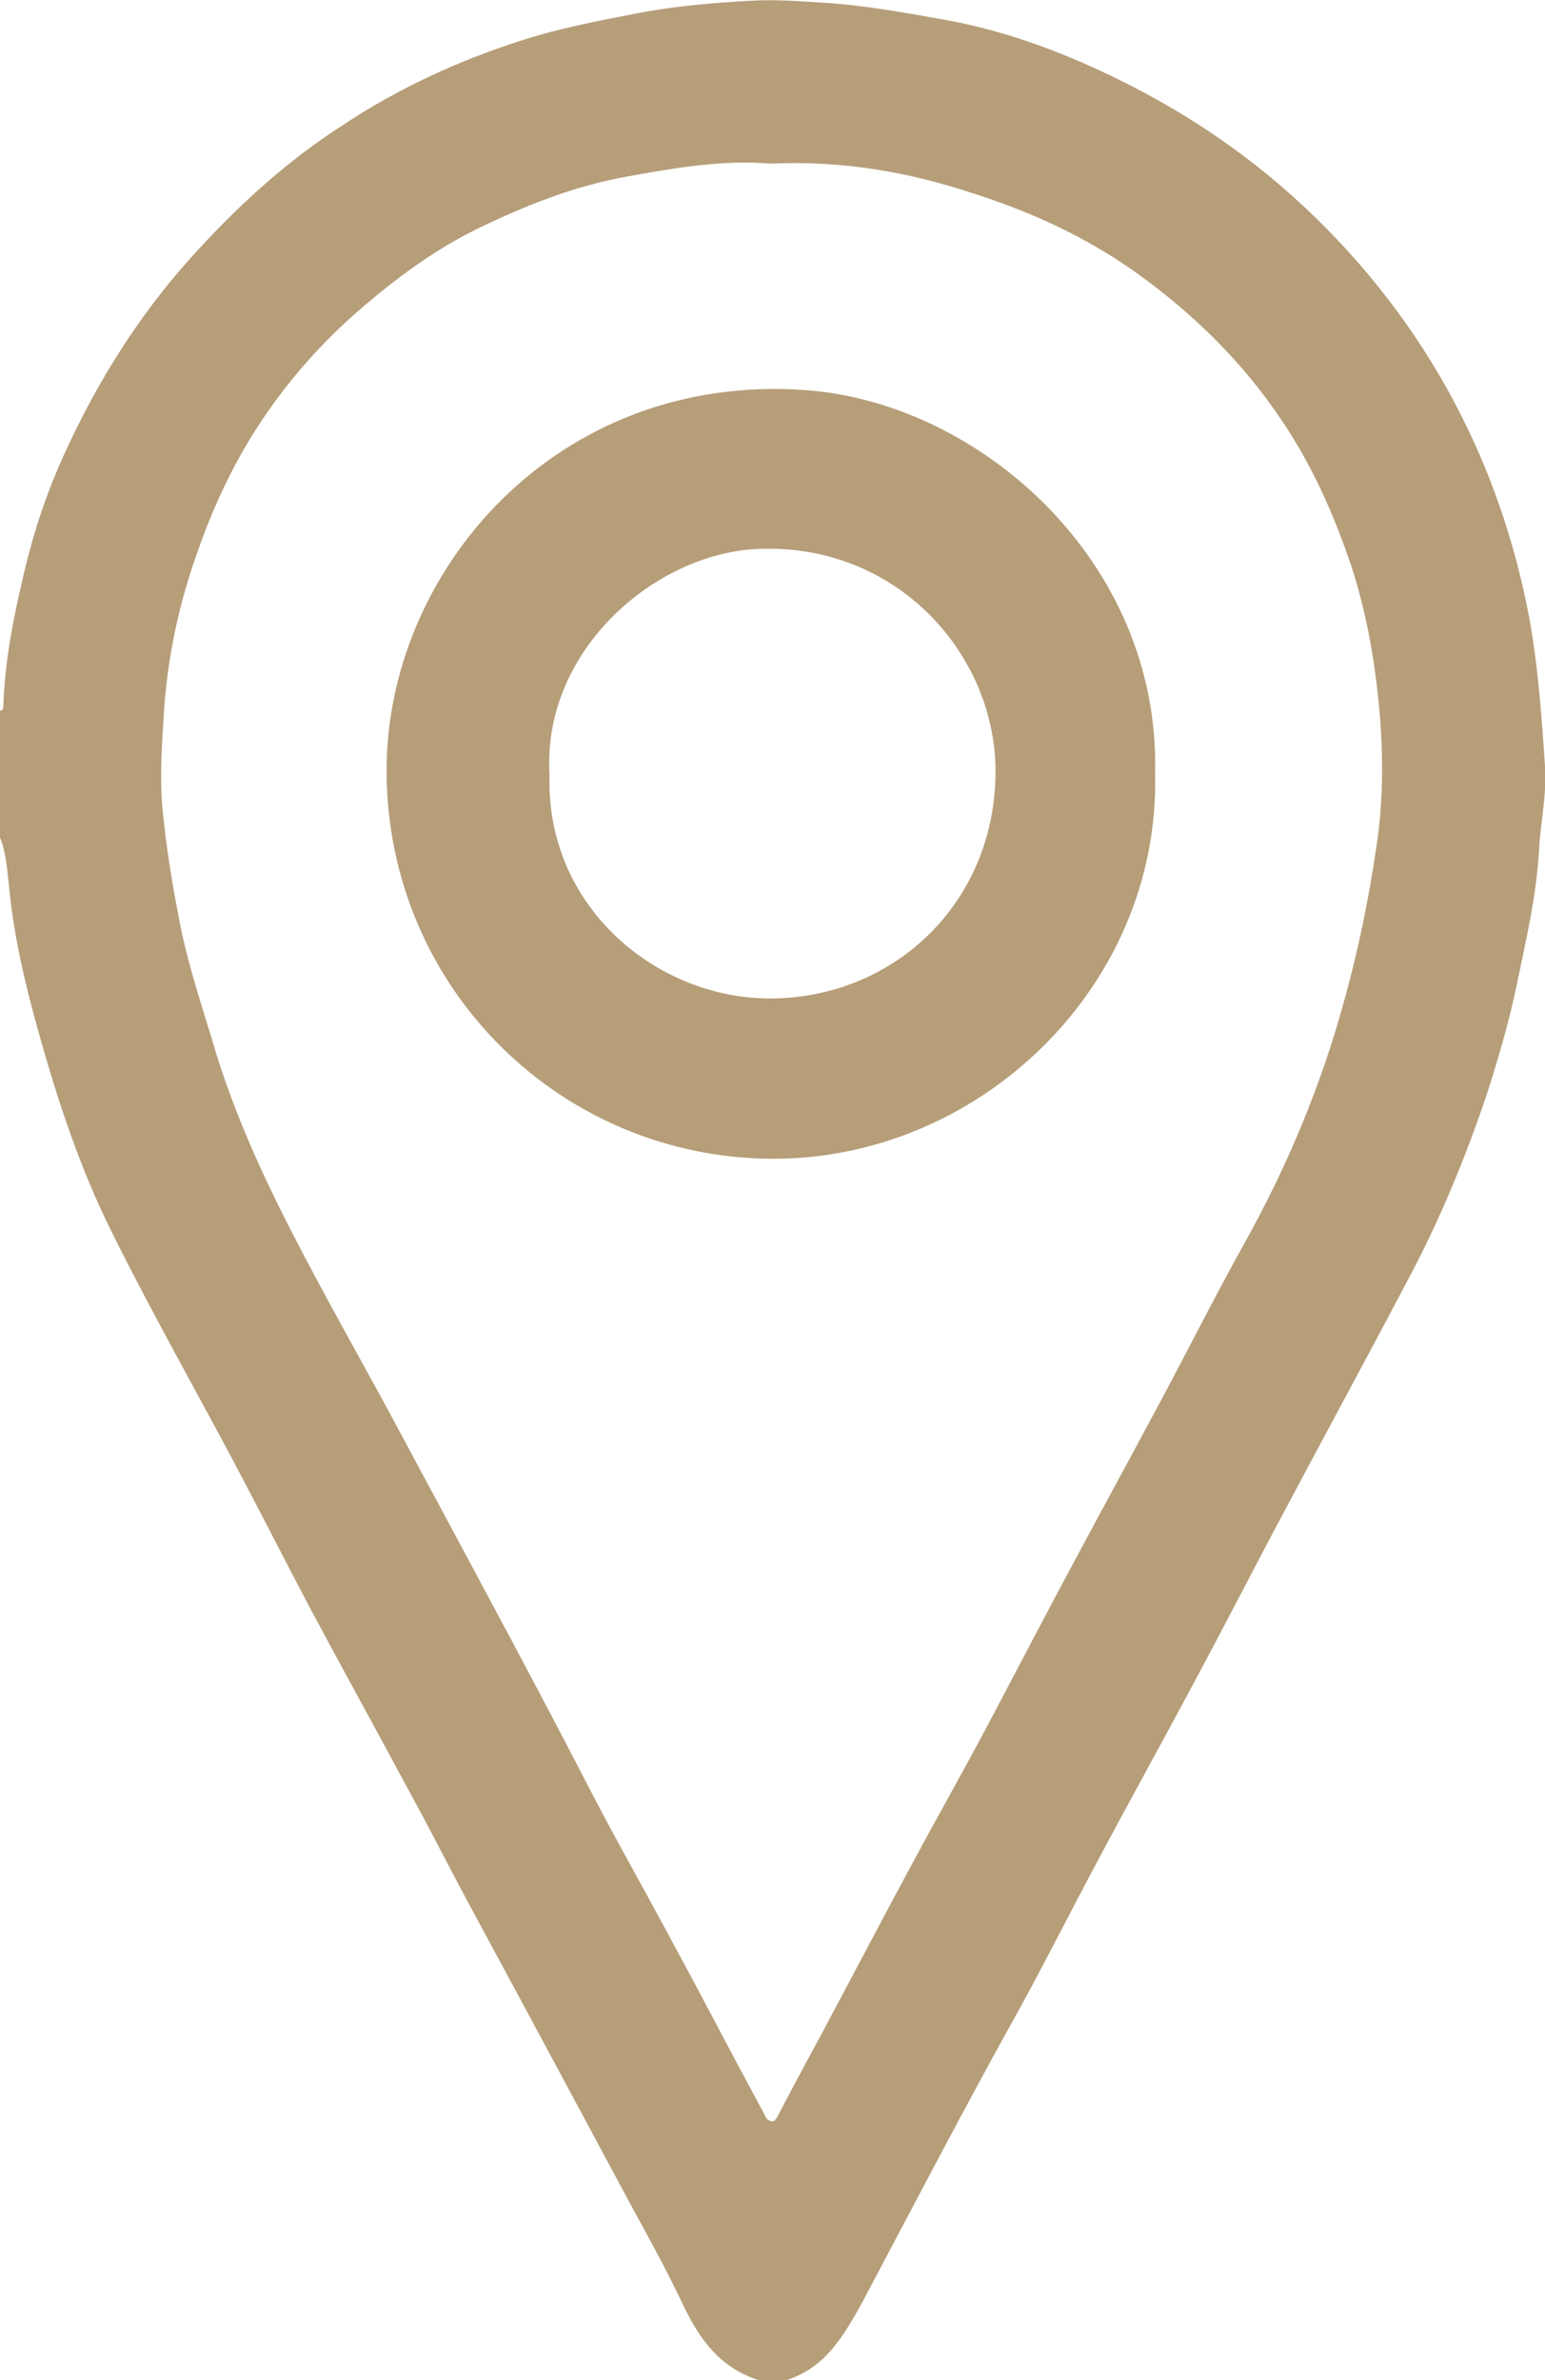 <?xml version="1.0" encoding="utf-8"?>
<!-- Generator: Adobe Illustrator 26.5.0, SVG Export Plug-In . SVG Version: 6.00 Build 0)  -->
<svg version="1.1" id="Layer_1" xmlns="http://www.w3.org/2000/svg" xmlns:xlink="http://www.w3.org/1999/xlink" x="0px" y="0px"
	 viewBox="0 0 231.4 356.4" style="enable-background:new 0 0 231.4 356.4;" xml:space="preserve">
<style type="text/css">
	.st0{fill:#B69E79;}
</style>
<g id="tFqsBp.tif">
	<g>
		<path class="st0" d="M117.7,356.4c-1.3,0-2.7,0-4,0c-5.7-1.8-8.8-5.9-11.3-11.1c-2.9-6.2-6.3-12.1-9.5-18.1
			c-7.3-13.6-14.6-27.2-21.9-40.7c-3-5.5-5.8-11.1-8.8-16.6c-5.2-9.7-10.5-19.3-15.7-29c-3.7-7-7.3-14.1-11-21.1
			c-6.2-11.7-12.8-23.3-18.7-35.2c-4.9-9.8-8.3-20.2-11.2-30.7c-1.9-6.8-3.5-13.7-4.2-20.7c-0.3-2.6-0.4-5.3-1.4-7.8
			c0-6.3,0-12.6,0-19c0.4,0,0.5-0.3,0.5-0.6C0.7,99,2,92.6,3.5,86.2C5,79.7,7.1,73.4,9.9,67.4c4.8-10.4,10.8-20,18.5-28.6
			c6.9-7.7,14.4-14.6,23-20.1C59.7,13.2,68.8,9,78.3,6c5.6-1.8,11.4-2.9,17.1-4c5.7-1.1,11.5-1.6,17.3-1.9c3.5-0.2,7.1,0.1,10.6,0.3
			c6.2,0.4,12.3,1.5,18.4,2.6c9.9,1.8,19.3,5.5,28.2,10.1c11.4,5.9,21.5,13.4,30.4,22.8c8.6,9.1,15.5,19.3,20.6,30.6
			c3.8,8.4,6.5,17.2,8.2,26.3c1.3,7.3,1.8,14.6,2.3,21.9c0.3,4.3-0.7,8.5-0.9,12.7c-0.4,6.9-2,13.6-3.4,20.4
			c-1.2,5.6-2.8,11.1-4.6,16.6c-3.1,9.1-6.8,18.1-11.3,26.6c-6.8,12.9-13.7,25.6-20.5,38.4c-3.7,7-7.3,14-11,20.9
			c-5.1,9.6-10.4,19.1-15.5,28.7c-3.8,7.1-7.4,14.3-11.3,21.4c-8.2,14.7-16,29.7-23.9,44.6C126.2,350,123.5,354.6,117.7,356.4z
			 M115.3,24.5c-6.8-0.6-14,0.6-21.2,1.9c-8,1.4-15.5,4.4-22.7,7.9c-5.9,2.9-11.3,6.8-16.4,11.1c-5.7,4.8-10.6,10.1-14.8,16.1
			c-4.5,6.4-7.9,13.4-10.5,20.8c-2.8,7.7-4.5,15.6-5.1,23.6c-0.3,4.9-0.7,9.8-0.3,14.8c0.6,6.5,1.7,12.9,3,19.3
			c1.2,5.3,2.9,10.6,4.5,15.8c2.5,8.6,6,16.8,9.9,24.7c5.1,10.3,10.8,20.3,16.3,30.4c8.2,15.3,16.5,30.6,24.6,46
			c3.6,6.8,7,13.6,10.7,20.3c4.8,8.7,9.5,17.4,14.1,26.1c2.3,4.4,4.7,8.8,7.1,13.3c0.2,0.5,0.4,0.9,1,1c0.5,0.1,0.6-0.2,0.9-0.6
			c2.9-5.6,6-11.2,8.9-16.7c3.8-7.1,7.5-14.2,11.3-21.2c3.8-7.1,7.8-14.1,11.6-21.3c4.5-8.5,8.9-17,13.5-25.5
			c3.9-7.3,7.9-14.6,11.8-21.9c4.3-8,8.4-16.2,12.8-24.1c6.6-11.8,11.7-24.1,15.2-37.1c2-7.3,3.5-14.6,4.6-22.1
			c1.2-7.6,1.1-15.2,0.3-22.8c-0.7-6.5-1.9-13-3.9-19.2c-2.6-7.8-5.9-15.3-10.5-22.1c-5.4-8.1-12.2-15-20.1-20.9
			c-7.8-5.9-16.4-10-25.7-13C136.4,25.8,126.3,24,115.3,24.5z"/>
		<path class="st0" d="M173,115.8c0.8,31.8-26.3,57.9-57.5,57.7c-31.5-0.2-57.4-25.5-57.6-57.8c-0.2-30,25.3-59.9,62.6-57.3
			C146.6,60.2,173.8,84,173,115.8z M82.3,116c-0.6,19.9,16.2,33.6,33.2,33.5c18.6-0.1,33.8-14.6,33.6-34.4
			c-0.2-17.2-14.8-33.9-35.8-32.9C97.9,83,81.2,97.5,82.3,116z"/>
	</g>
</g>
</svg>
